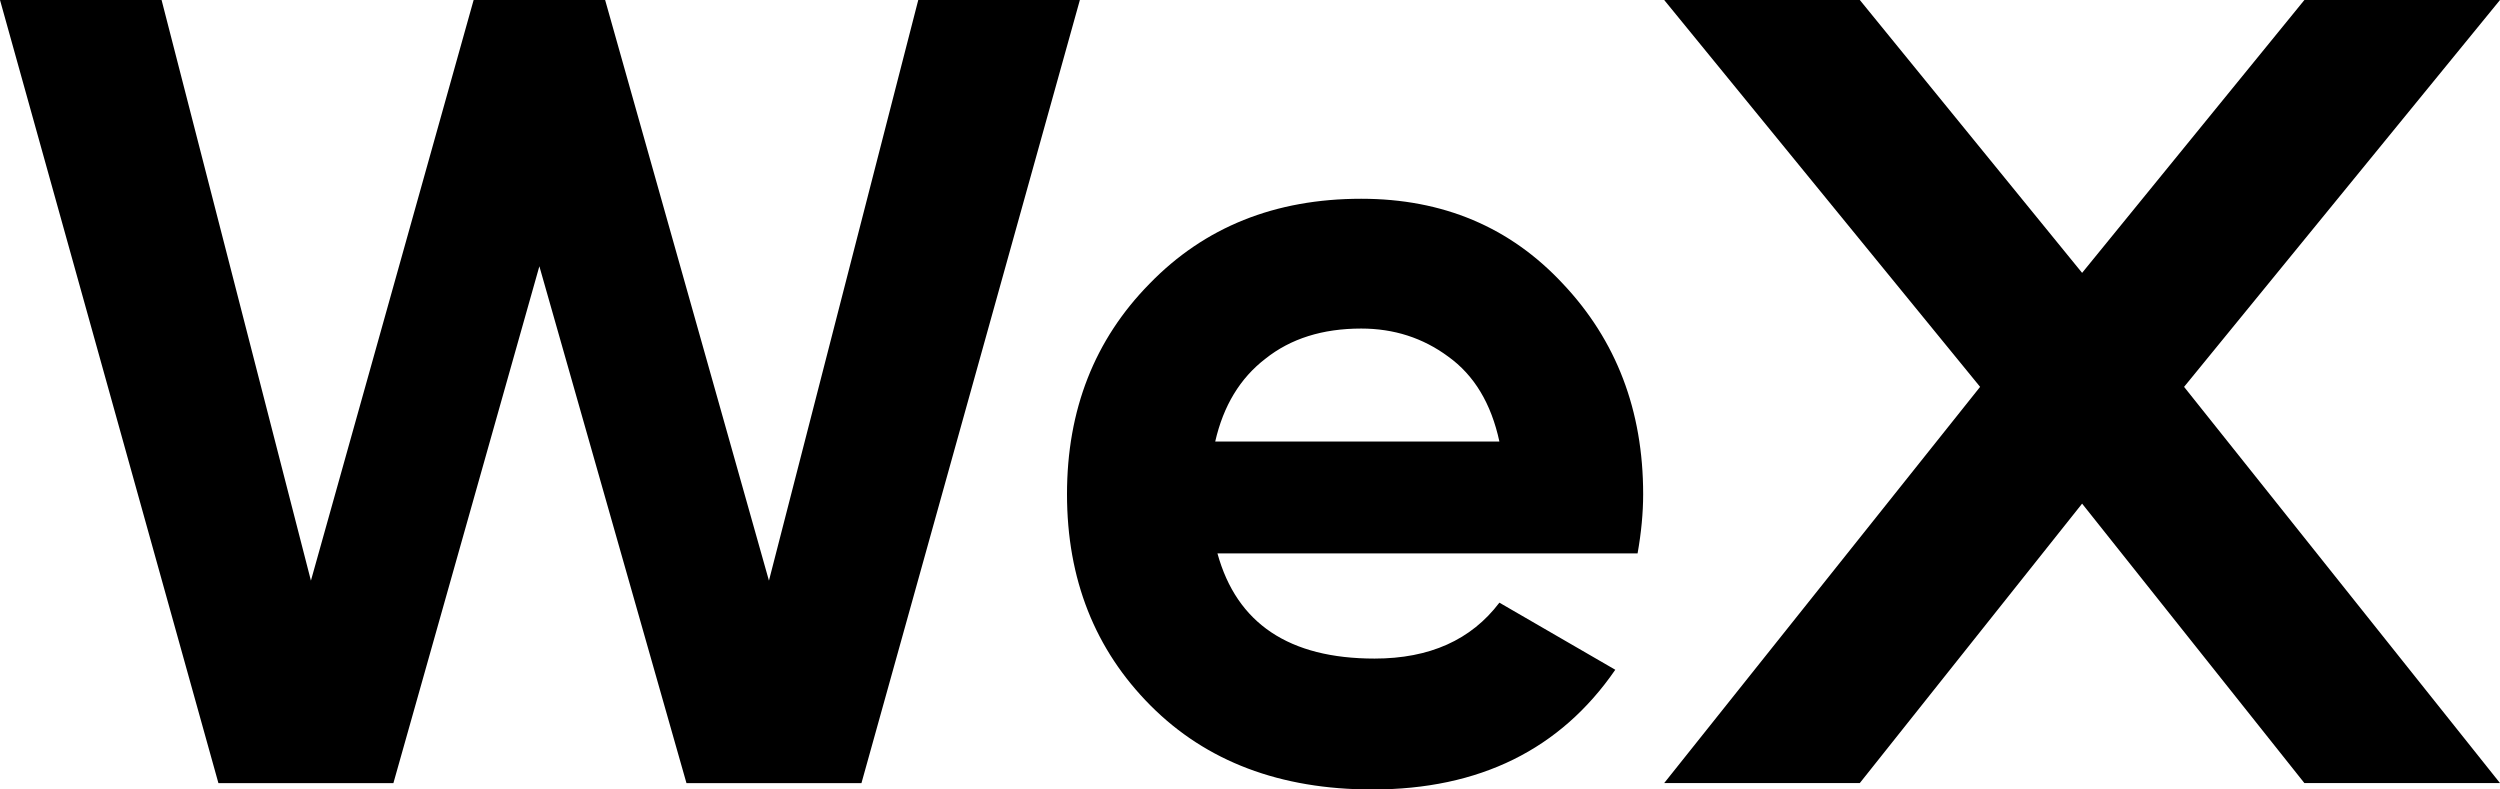 <svg width="95" height="30" viewBox="0 0 95 30" fill="none" xmlns="http://www.w3.org/2000/svg">
<path fill-rule="evenodd" clip-rule="evenodd" d="M0 0L8.3 29.759H14.949L20.496 10.118L26.086 29.759H32.735L41.035 0H34.894L29.22 22.064L22.995 0H17.998L11.815 22.064L6.14 0H0ZM52.234 25.026C48.987 25.026 46.997 23.694 46.263 21.03H62.228C62.369 20.236 62.44 19.485 62.44 18.777C62.44 15.602 61.423 12.938 59.391 10.784C57.386 8.63 54.831 7.553 51.726 7.553C48.451 7.553 45.769 8.63 43.68 10.784C41.591 12.91 40.546 15.574 40.546 18.777C40.546 22.008 41.605 24.686 43.722 26.812C45.84 28.937 48.649 30 52.149 30C56.215 30 59.292 28.484 61.381 25.451L56.977 22.901C55.904 24.318 54.323 25.026 52.234 25.026ZM56.977 16.779H46.178C46.489 15.418 47.124 14.37 48.084 13.633C49.044 12.867 50.258 12.485 51.726 12.485C52.968 12.485 54.069 12.839 55.029 13.548C56.017 14.256 56.666 15.333 56.977 16.779ZM63.239 0H70.673L79.12 10.369L87.567 0H95L82.995 14.701L95 29.757H87.567L79.12 19.138L70.672 29.757H63.239L75.244 14.701L63.239 0Z" fill="black"/>
</svg>
